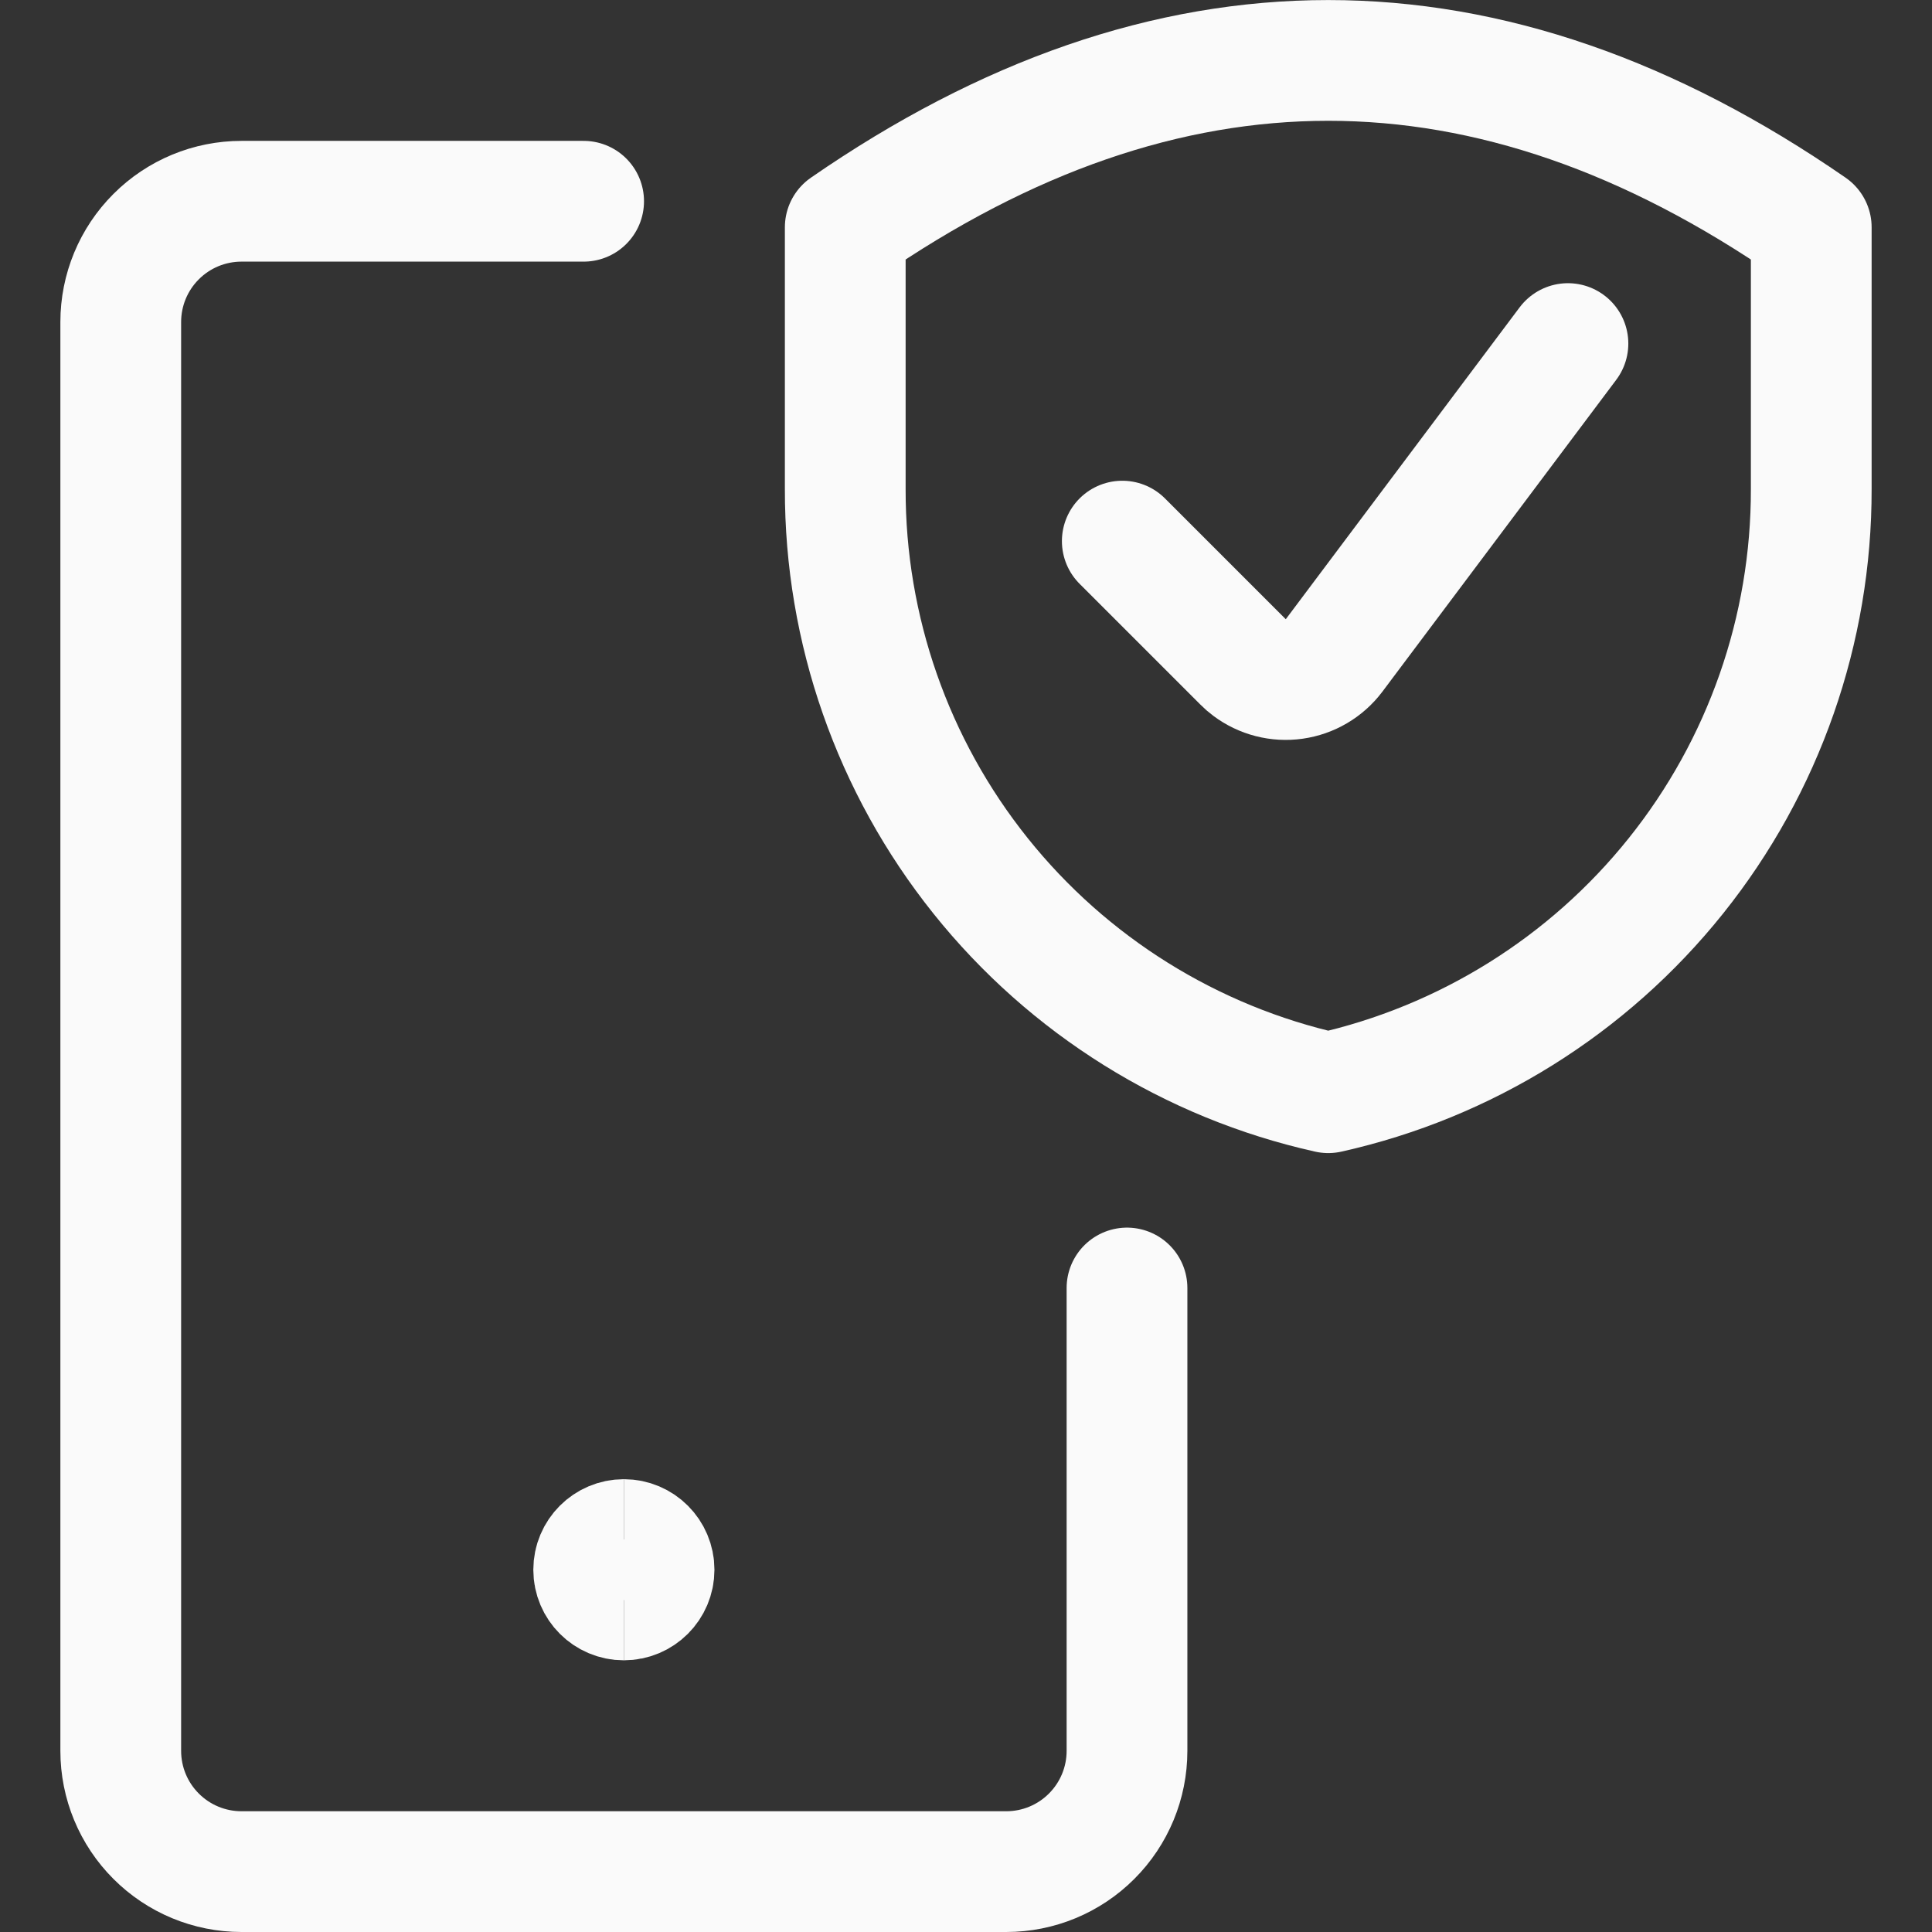 <svg width="48" height="48" viewBox="0 0 48 48" fill="none" xmlns="http://www.w3.org/2000/svg">
<rect x="0" y="0" width="48" height="48" fill="#333333" stroke="none"/>
<path d="M28 32V43.5C28 44.296 27.684 45.059 27.121 45.621C26.559 46.184 25.796 46.5 25 46.5H6C5.204 46.5 4.441 46.184 3.879 45.621C3.316 45.059 3 44.296 3 43.5V8C3 7.204 3.316 6.441 3.879 5.879C4.441 5.316 5.204 5 6 5H14.5" stroke="#FAFAFA" stroke-width="3" stroke-linecap="round" stroke-linejoin="round"/>
<path d="M45 12.148C45.007 15.641 43.821 19.032 41.639 21.759C39.457 24.487 36.409 26.388 33 27.148C29.591 26.388 26.543 24.487 24.361 21.759C22.179 19.032 20.993 15.641 21 12.148V5.648C29 0.119 37 0.119 45 5.648V12.148Z" stroke="#FAFAFA" stroke-width="3" stroke-linecap="round" stroke-linejoin="round"/>
<path d="M38.955 8.536L33.145 16.284C32.905 16.602 32.549 16.812 32.154 16.868C31.76 16.924 31.359 16.821 31.041 16.582C30.985 16.54 30.932 16.494 30.883 16.444L27.883 13.444" stroke="#FAFAFA" stroke-width="3" stroke-linecap="round" stroke-linejoin="round"/>
<path d="M15.5 39.75C15.086 39.75 14.75 39.414 14.75 39C14.75 38.586 15.086 38.25 15.5 38.25" stroke="#FAFAFA" stroke-width="3"/>
<path d="M15.5 39.75C15.914 39.75 16.25 39.414 16.25 39C16.25 38.586 15.914 38.25 15.5 38.25" stroke="#FAFAFA" stroke-width="3"/>
</svg>
